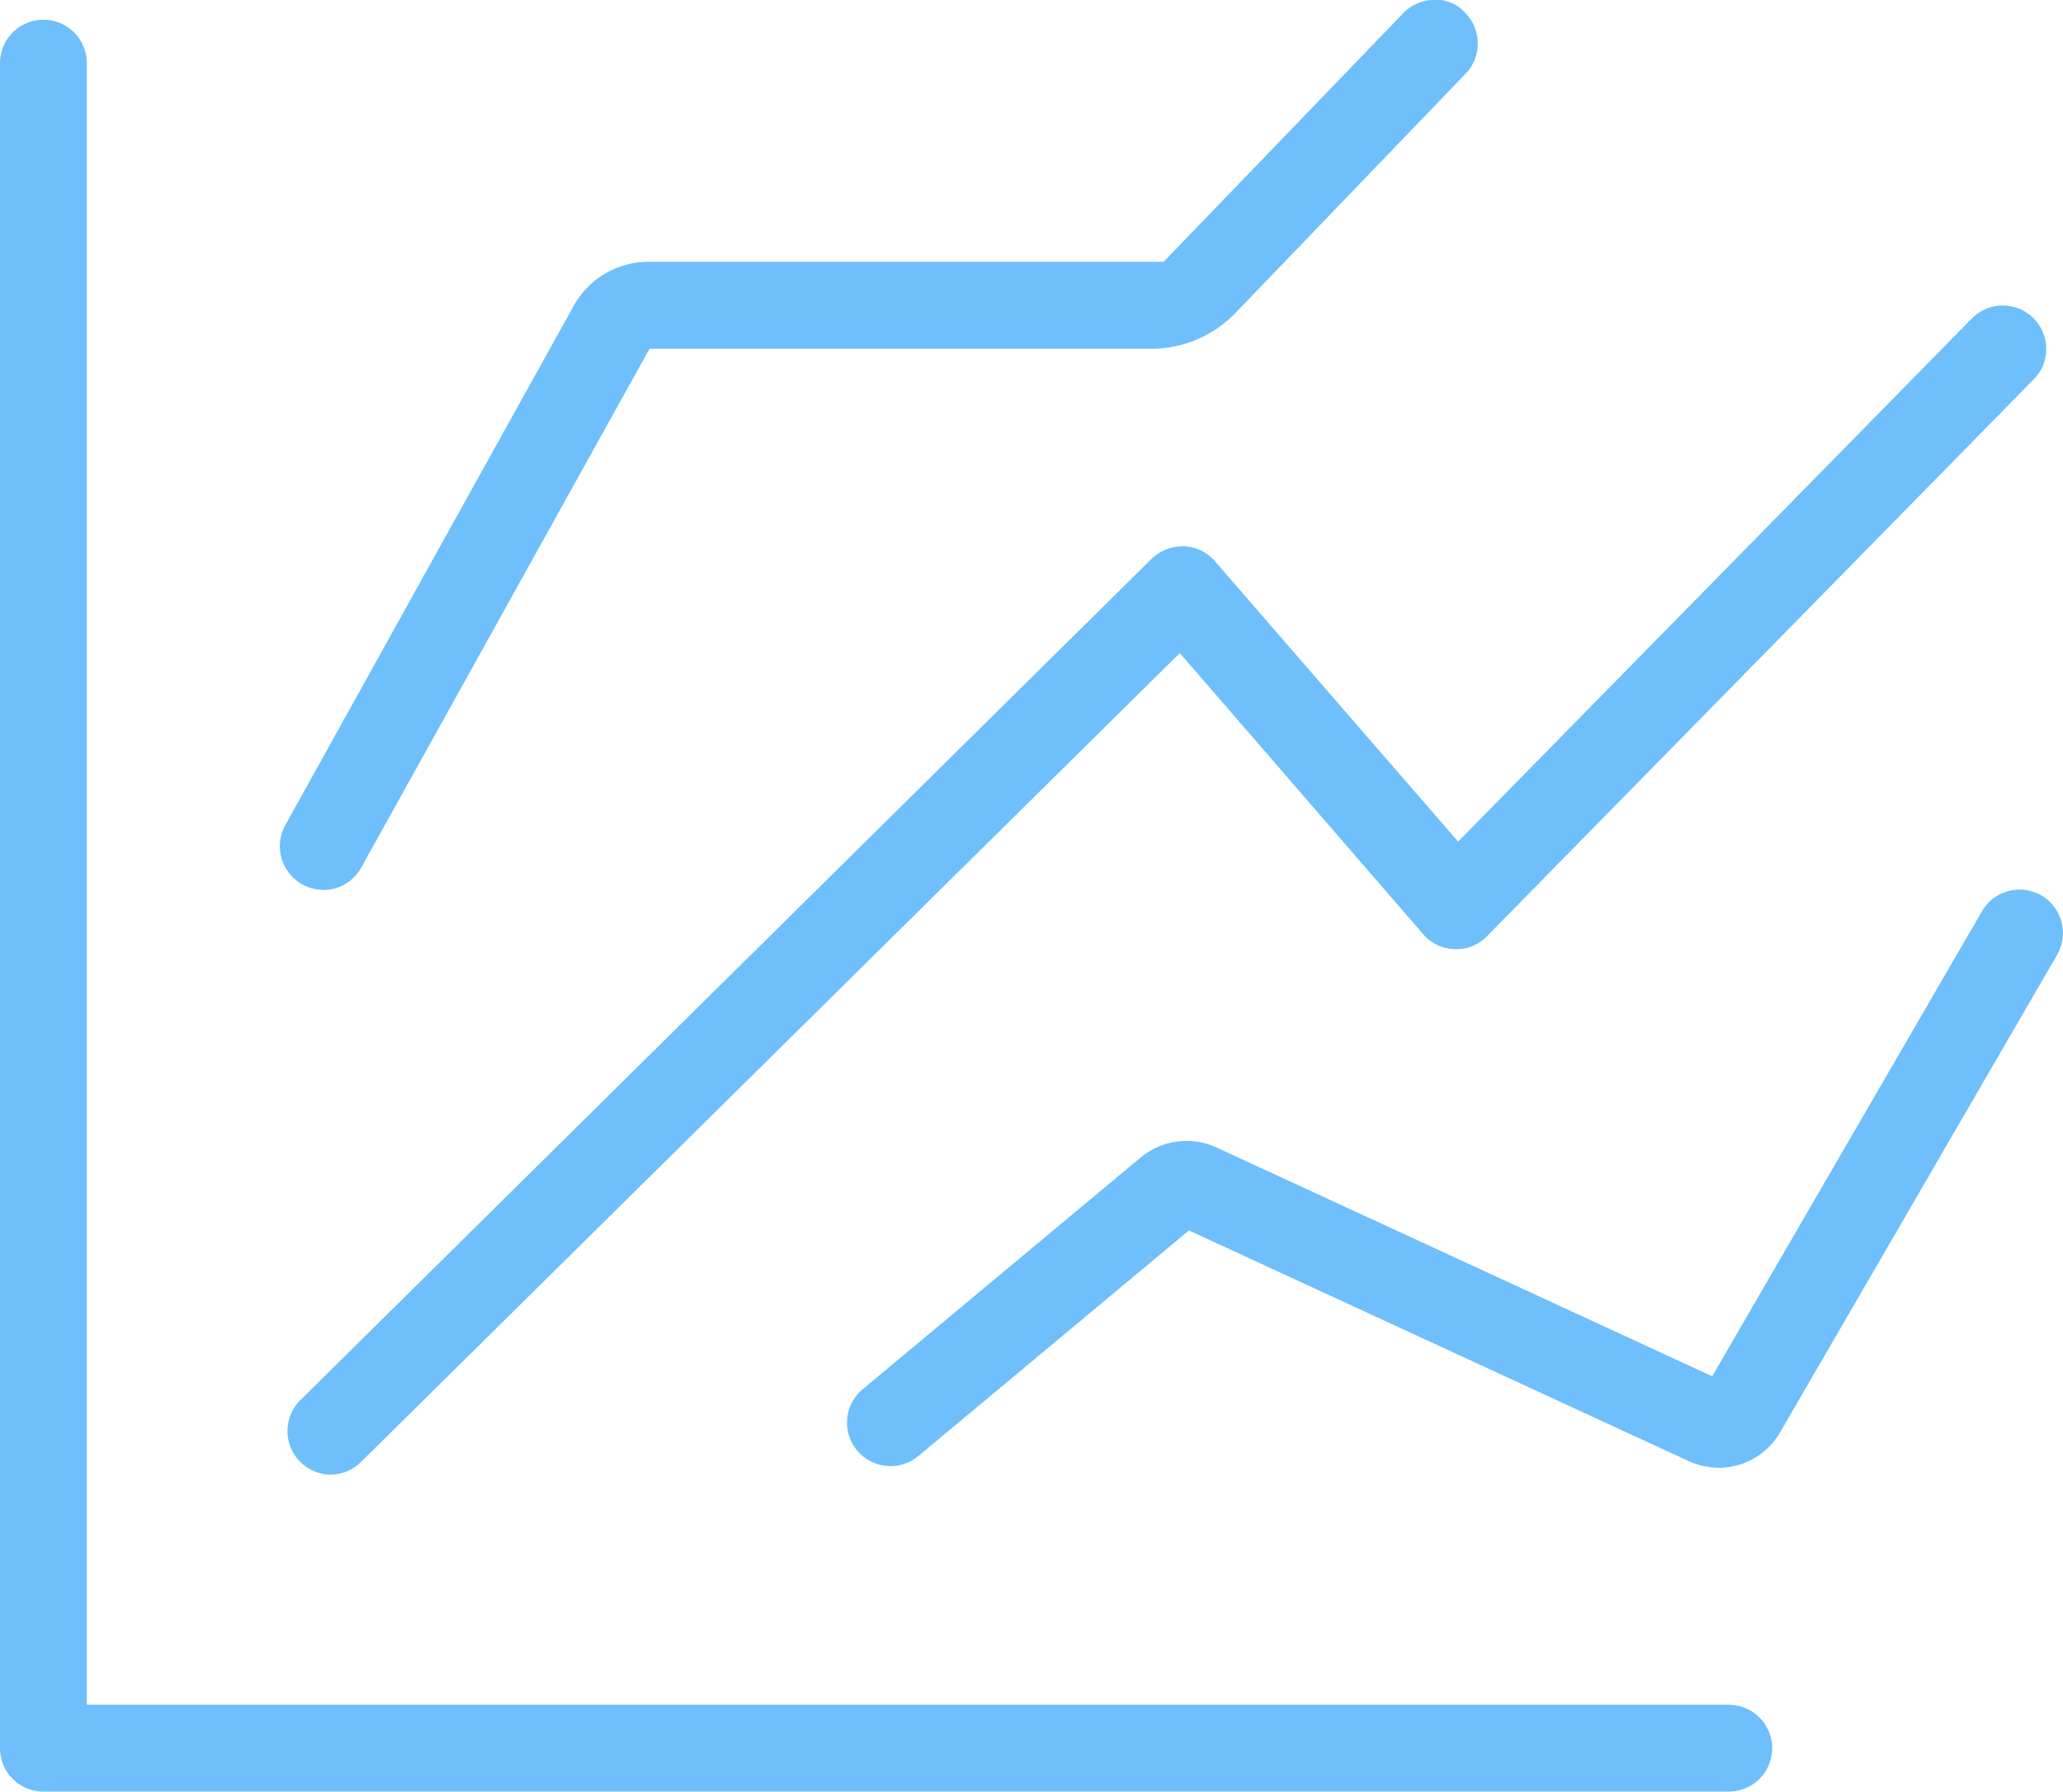 <?xml version="1.0" encoding="UTF-8"?> <svg xmlns="http://www.w3.org/2000/svg" xmlns:xlink="http://www.w3.org/1999/xlink" width="25.115" height="21.817" viewBox="0 0 25.115 21.817"><defs><clipPath id="clip-path"><rect id="Rectangle_17614" data-name="Rectangle 17614" width="25.115" height="21.817" fill="#6ebffb"></rect></clipPath></defs><g id="Groupe_21278" data-name="Groupe 21278" transform="translate(0 0)"><g id="Groupe_20651" data-name="Groupe 20651" transform="translate(0 0)" clip-path="url(#clip-path)"><path id="Tracé_28989" data-name="Tracé 28989" d="M21,21.55H.483A.385.385,0,0,1,.1,21.165V.648A.385.385,0,0,1,.483.263h0A.385.385,0,0,1,.869.648V20.78H21a.385.385,0,1,1,0,.769" transform="translate(0.046 0.123)" fill="#6ebffb"></path><path id="Tracé_28990" data-name="Tracé 28990" d="M21.046,21.739H.528A.528.528,0,0,1,0,21.21V.693a.528.528,0,1,1,1.057,0V20.682H21.046a.528.528,0,1,1,0,1.057M.528.452A.242.242,0,0,0,.288.693V21.21a.242.242,0,0,0,.241.241H21.046a.241.241,0,1,0,0-.481H.913a.144.144,0,0,1-.144-.144V.693A.242.242,0,0,0,.528.452" transform="translate(0 0.076)" fill="#6ebffb"></path><path id="Tracé_28991" data-name="Tracé 28991" d="M2.59,16.464h0a.385.385,0,0,1,0-.545L12.963,5.675a.384.384,0,0,1,.561.022l3.061,3.532,6.364-6.481a.385.385,0,0,1,.543-.006h0a.385.385,0,0,1,0,.543l-6.656,6.779a.384.384,0,0,1-.565-.018L13.212,6.512,3.134,16.467a.385.385,0,0,1-.545,0" transform="translate(1.16 1.232)" fill="#6ebffb"></path><path id="Tracé_28992" data-name="Tracé 28992" d="M2.909,16.77h0a.531.531,0,0,1-.368-.906L12.907,5.617a.548.548,0,0,1,.392-.151.527.527,0,0,1,.379.183l2.959,3.413L22.89,2.693a.529.529,0,0,1,.907.367.515.515,0,0,1-.153.373l-6.654,6.779a.514.514,0,0,1-.393.159.52.52,0,0,1-.385-.182L13.249,6.766,3.28,16.616a.528.528,0,0,1-.371.154M13.278,5.753a.249.249,0,0,0-.169.069L2.74,16.067a.241.241,0,0,0,0,.341h0a.236.236,0,0,0,.169.073h0a.249.249,0,0,0,.169-.069L13.155,6.455a.161.161,0,0,1,.107-.044.152.152,0,0,1,.1.051L16.431,10a.232.232,0,0,0,.175.081.215.215,0,0,0,.178-.07l6.656-6.779a.241.241,0,0,0,.069-.169.238.238,0,0,0-.072-.17.241.241,0,0,0-.341,0L16.734,9.375a.13.13,0,0,1-.107.044.152.152,0,0,1-.106-.051L13.46,5.838a.24.24,0,0,0-.172-.085Z" transform="translate(1.114 1.186)" fill="#6ebffb"></path><path id="Tracé_28993" data-name="Tracé 28993" d="M17.284,14.159l-6.165-2.845-3.365,2.8a.385.385,0,0,1-.492-.592l3.385-2.821a.727.727,0,0,1,.769-.1l6.155,2.84,3.35-5.776a.384.384,0,1,1,.665.386l-3.369,5.81a.728.728,0,0,1-.934.3" transform="translate(3.333 3.499)" fill="#6ebffb"></path><path id="Tracé_28994" data-name="Tracé 28994" d="M17.637,14.418a.882.882,0,0,1-.367-.081l-6.083-2.808L7.893,14.276a.529.529,0,1,1-.678-.813L10.6,10.641a.871.871,0,0,1,.922-.122l6.035,2.786,3.285-5.663a.529.529,0,0,1,.722-.192.531.531,0,0,1,.192.724l-3.37,5.81a.864.864,0,0,1-.75.435m-.247-.344a.578.578,0,0,0,.747-.236l3.37-5.81A.241.241,0,0,0,21.42,7.7a.244.244,0,0,0-.182-.023.236.236,0,0,0-.145.112l-3.351,5.776a.146.146,0,0,1-.185.059L11.4,10.782a.585.585,0,0,0-.617.081L7.4,13.684a.241.241,0,1,0,.308.37l3.365-2.805a.145.145,0,0,1,.153-.019Z" transform="translate(3.287 3.453)" fill="#6ebffb"></path><path id="Tracé_28995" data-name="Tracé 28995" d="M2.617,10.6h0a.384.384,0,0,1-.15-.523L5.983,3.744a.891.891,0,0,1,.779-.459H13.1L16.05.218a.385.385,0,0,1,.555.533L13.8,3.664a1.279,1.279,0,0,1-.92.392H6.691L3.14,10.446a.384.384,0,0,1-.523.15" transform="translate(1.132 0.047)" fill="#6ebffb"></path><path id="Tracé_28996" data-name="Tracé 28996" d="M2.848,10.836a.532.532,0,0,1-.462-.787L5.9,3.721a1.038,1.038,0,0,1,.906-.533h6.274L15.992.166A.518.518,0,0,1,16.364,0a.457.457,0,0,1,.377.147A.53.53,0,0,1,16.754.9l-2.8,2.911a1.428,1.428,0,0,1-1.025.436H6.821L3.312,10.563A.534.534,0,0,1,3,10.816a.562.562,0,0,1-.147.021M6.807,3.477a.746.746,0,0,0-.653.385L2.638,10.189a.241.241,0,0,0,.094.327.249.249,0,0,0,.183.022.243.243,0,0,0,.144-.114L6.609,4.032a.147.147,0,0,1,.126-.073h6.19a1.138,1.138,0,0,0,.816-.348L16.546.7A.241.241,0,0,0,16.54.36a.278.278,0,0,0-.17-.068A.242.242,0,0,0,16.2.365L13.247,3.433a.149.149,0,0,1-.1.044Z" transform="translate(1.086 0)" fill="#6ebffb"></path></g></g></svg> 